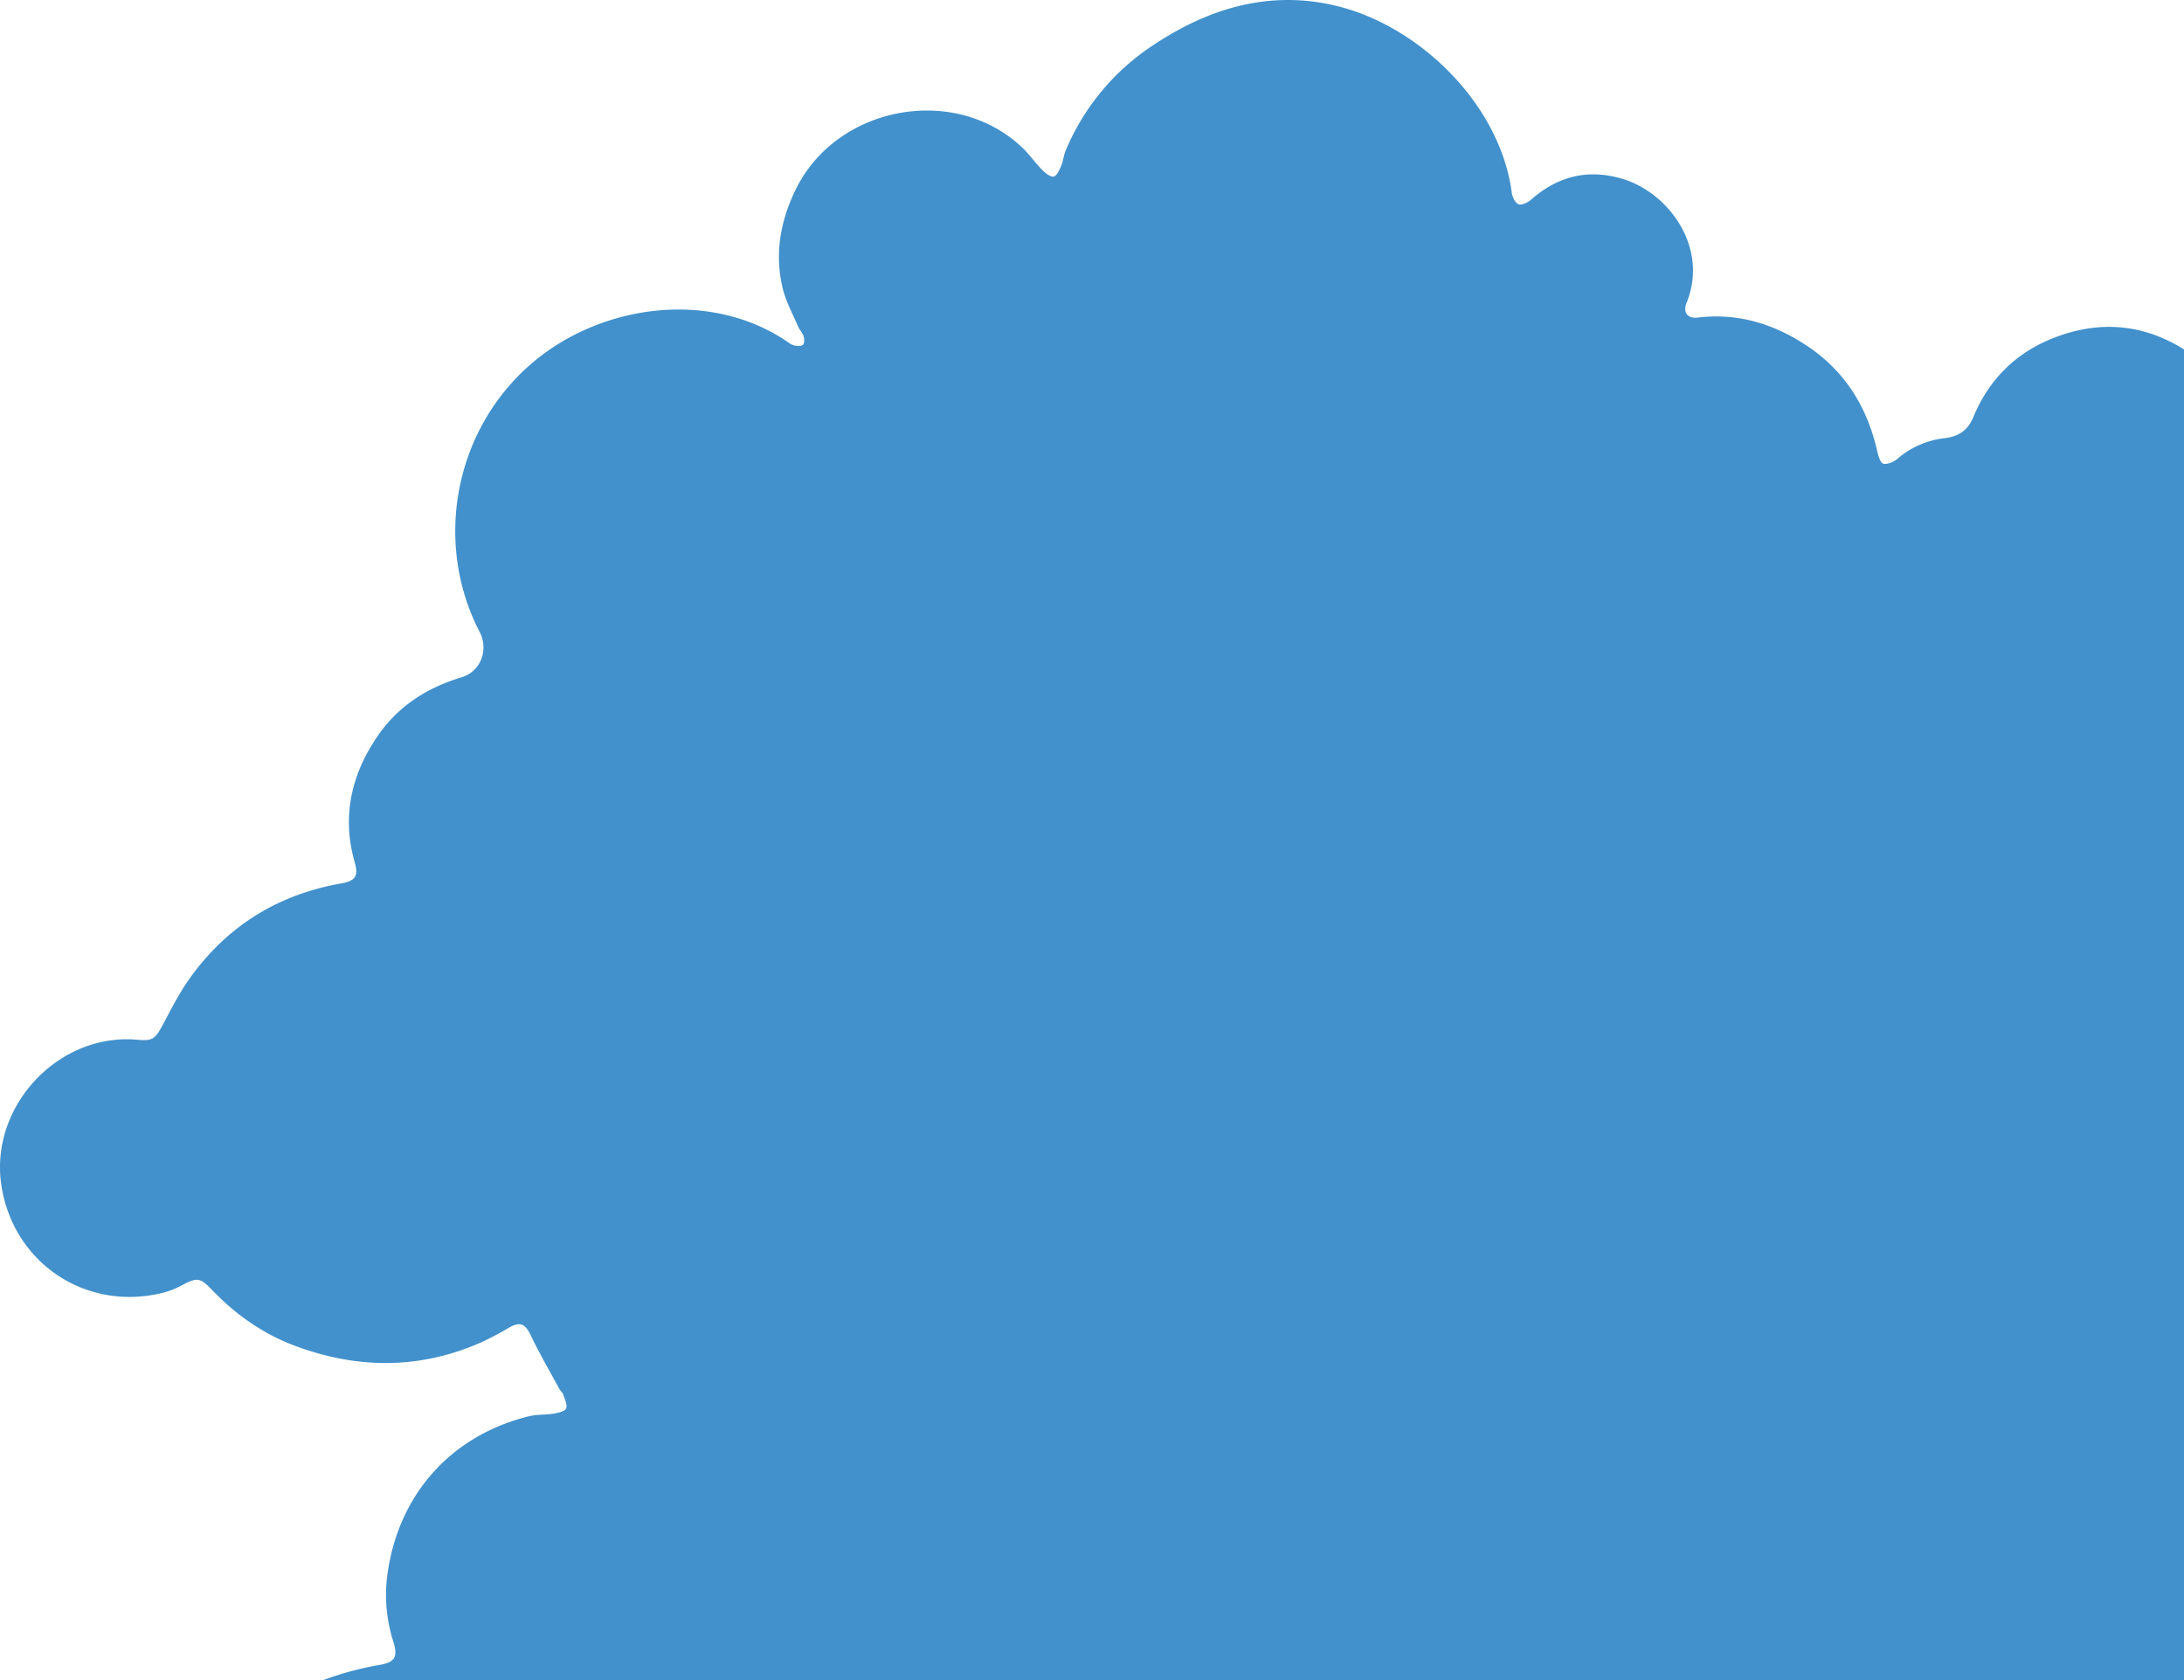 <svg width="338" height="260" fill="none" xmlns="http://www.w3.org/2000/svg"><path d="M587.846 15.037c-3.312 2.21-6.52 4.595-9.654 7.051-1.504 1.178-2.697 2.75-4.104 4.061a2.93 2.93 0 0 1-1.769.825c-.343 0-.89-.773-1-1.271-.895-4.094-3.205-7.41-5.86-10.472-6.044-6.96-13.726-10.772-22.962-10.875a31.338 31.338 0 0 0-19.512 6.701c-6.216 4.854-9.421 11.212-11.268 18.726a1.79 1.79 0 0 1-.259.647 1.266 1.266 0 0 1-1.429.323 4.522 4.522 0 0 1-1.294-.863c-8.907-7.203-24.964 1.941-20.152 13.616.712 1.721-.022 2.469-2.202 2.307A20.271 20.271 0 0 0 475 48.295c-5.967 3.252-9.994 8.09-11.297 14.93-.388 2.025-1.721 2.589-3.17 1.217-3.722-3.56-12.289-4.113-17.176-.295-1.834 1.433-2.377 1.408-4.172-.152-5.421-4.711-13.804-4.55-19.082.298-.569.52-1.617 1.074-2.193.873-.575-.2-.925-1.326-1.035-2.096-.74-5.178-3.001-9.685-6.005-13.814-5.516-7.585-12.88-12.39-22.093-14.416-13.703-3.003-29.153 3.184-36.992 14.853-2.083 3.103-4.011 6.258-4.851 9.963-.104.45-.731 1.197-.88 1.145a5.907 5.907 0 0 1-1.989-1.158c-1.886-1.735-3.483-3.883-5.592-5.265-6.41-4.206-13.331-4.909-20.53-2.126-5.948 2.298-10.123 6.452-12.559 12.316-.847 2.032-2.212 2.954-4.379 3.236a13.527 13.527 0 0 0-7.312 3.16c-.586.502-1.575.949-2.235.797-.453-.107-.783-1.262-.951-1.997-1.546-6.814-5.006-12.357-10.857-16.247-5.09-3.381-10.65-5.112-16.85-4.374-1.617.197-2.403-.745-1.772-2.301 3.451-8.52-2.749-16.962-9.826-19.13-5.346-1.637-10.077-.492-14.259 3.2-.498.44-1.436.887-1.94.696-.505-.191-.951-1.13-1.039-1.793-1.772-13.529-14.117-25.75-27.137-28.905-10.35-2.505-19.803.365-28.409 6.115a36.217 36.217 0 0 0-13.513 16.319c-.304.74-.355 1.588-.676 2.323-.274.647-.701 1.589-1.167 1.657-.543.08-1.294-.557-1.795-1.055-1.125-1.149-2.044-2.508-3.234-3.592-10.547-9.769-28.719-6.18-34.945 6.763-2.355 4.902-3.234 9.953-1.941 15.237.502 2.055 1.569 3.97 2.413 5.938.21.488.647.896.799 1.395.126.417.165 1.06-.071 1.326s-.864.207-1.294.143a2.603 2.603 0 0 1-1.006-.502c-12.151-8.368-29.54-5.876-40.262 3.754-11.488 10.315-14.573 27.39-7.497 41.065 1.436 2.77.181 6.129-2.826 7.032-5.294 1.588-9.748 4.436-12.892 8.979-4.123 5.964-5.66 12.513-3.606 19.664.602 2.1.088 2.847-2.053 3.236-9.933 1.734-17.87 6.708-23.668 14.949-1.569 2.233-2.788 4.718-4.088 7.119-1.1 2.035-1.552 2.346-3.813 2.135-12.219-1.126-22.91 10.281-21.077 22.483 1.834 12.202 13.347 19.758 25.307 16.593.932-.268 1.831-.638 2.681-1.103 2.32-1.214 2.769-1.194 4.616.731 3.712 3.883 7.994 6.876 13.052 8.737 9.574 3.514 19.082 3.559 28.49-.563a46.436 46.436 0 0 0 4.415-2.32c1.724-.991 2.52-.606 3.36 1.155 1.365 2.85 2.96 5.591 4.467 8.371.152.281.462.498.556.789.233.722.692 1.592.469 2.171-.181.457-1.223.69-1.915.809-1.268.214-2.587.107-3.839.411-12.328 3.039-20.527 12.487-21.992 25.162a23.723 23.723 0 0 0 1.006 9.737c.737 2.433.23 3.171-2.303 3.617a47.706 47.706 0 0 0-8.523 2.31H609V6.762c-7.334 1.049-14.405 3.776-21.154 8.275Z" fill="#4291CC"/></svg>